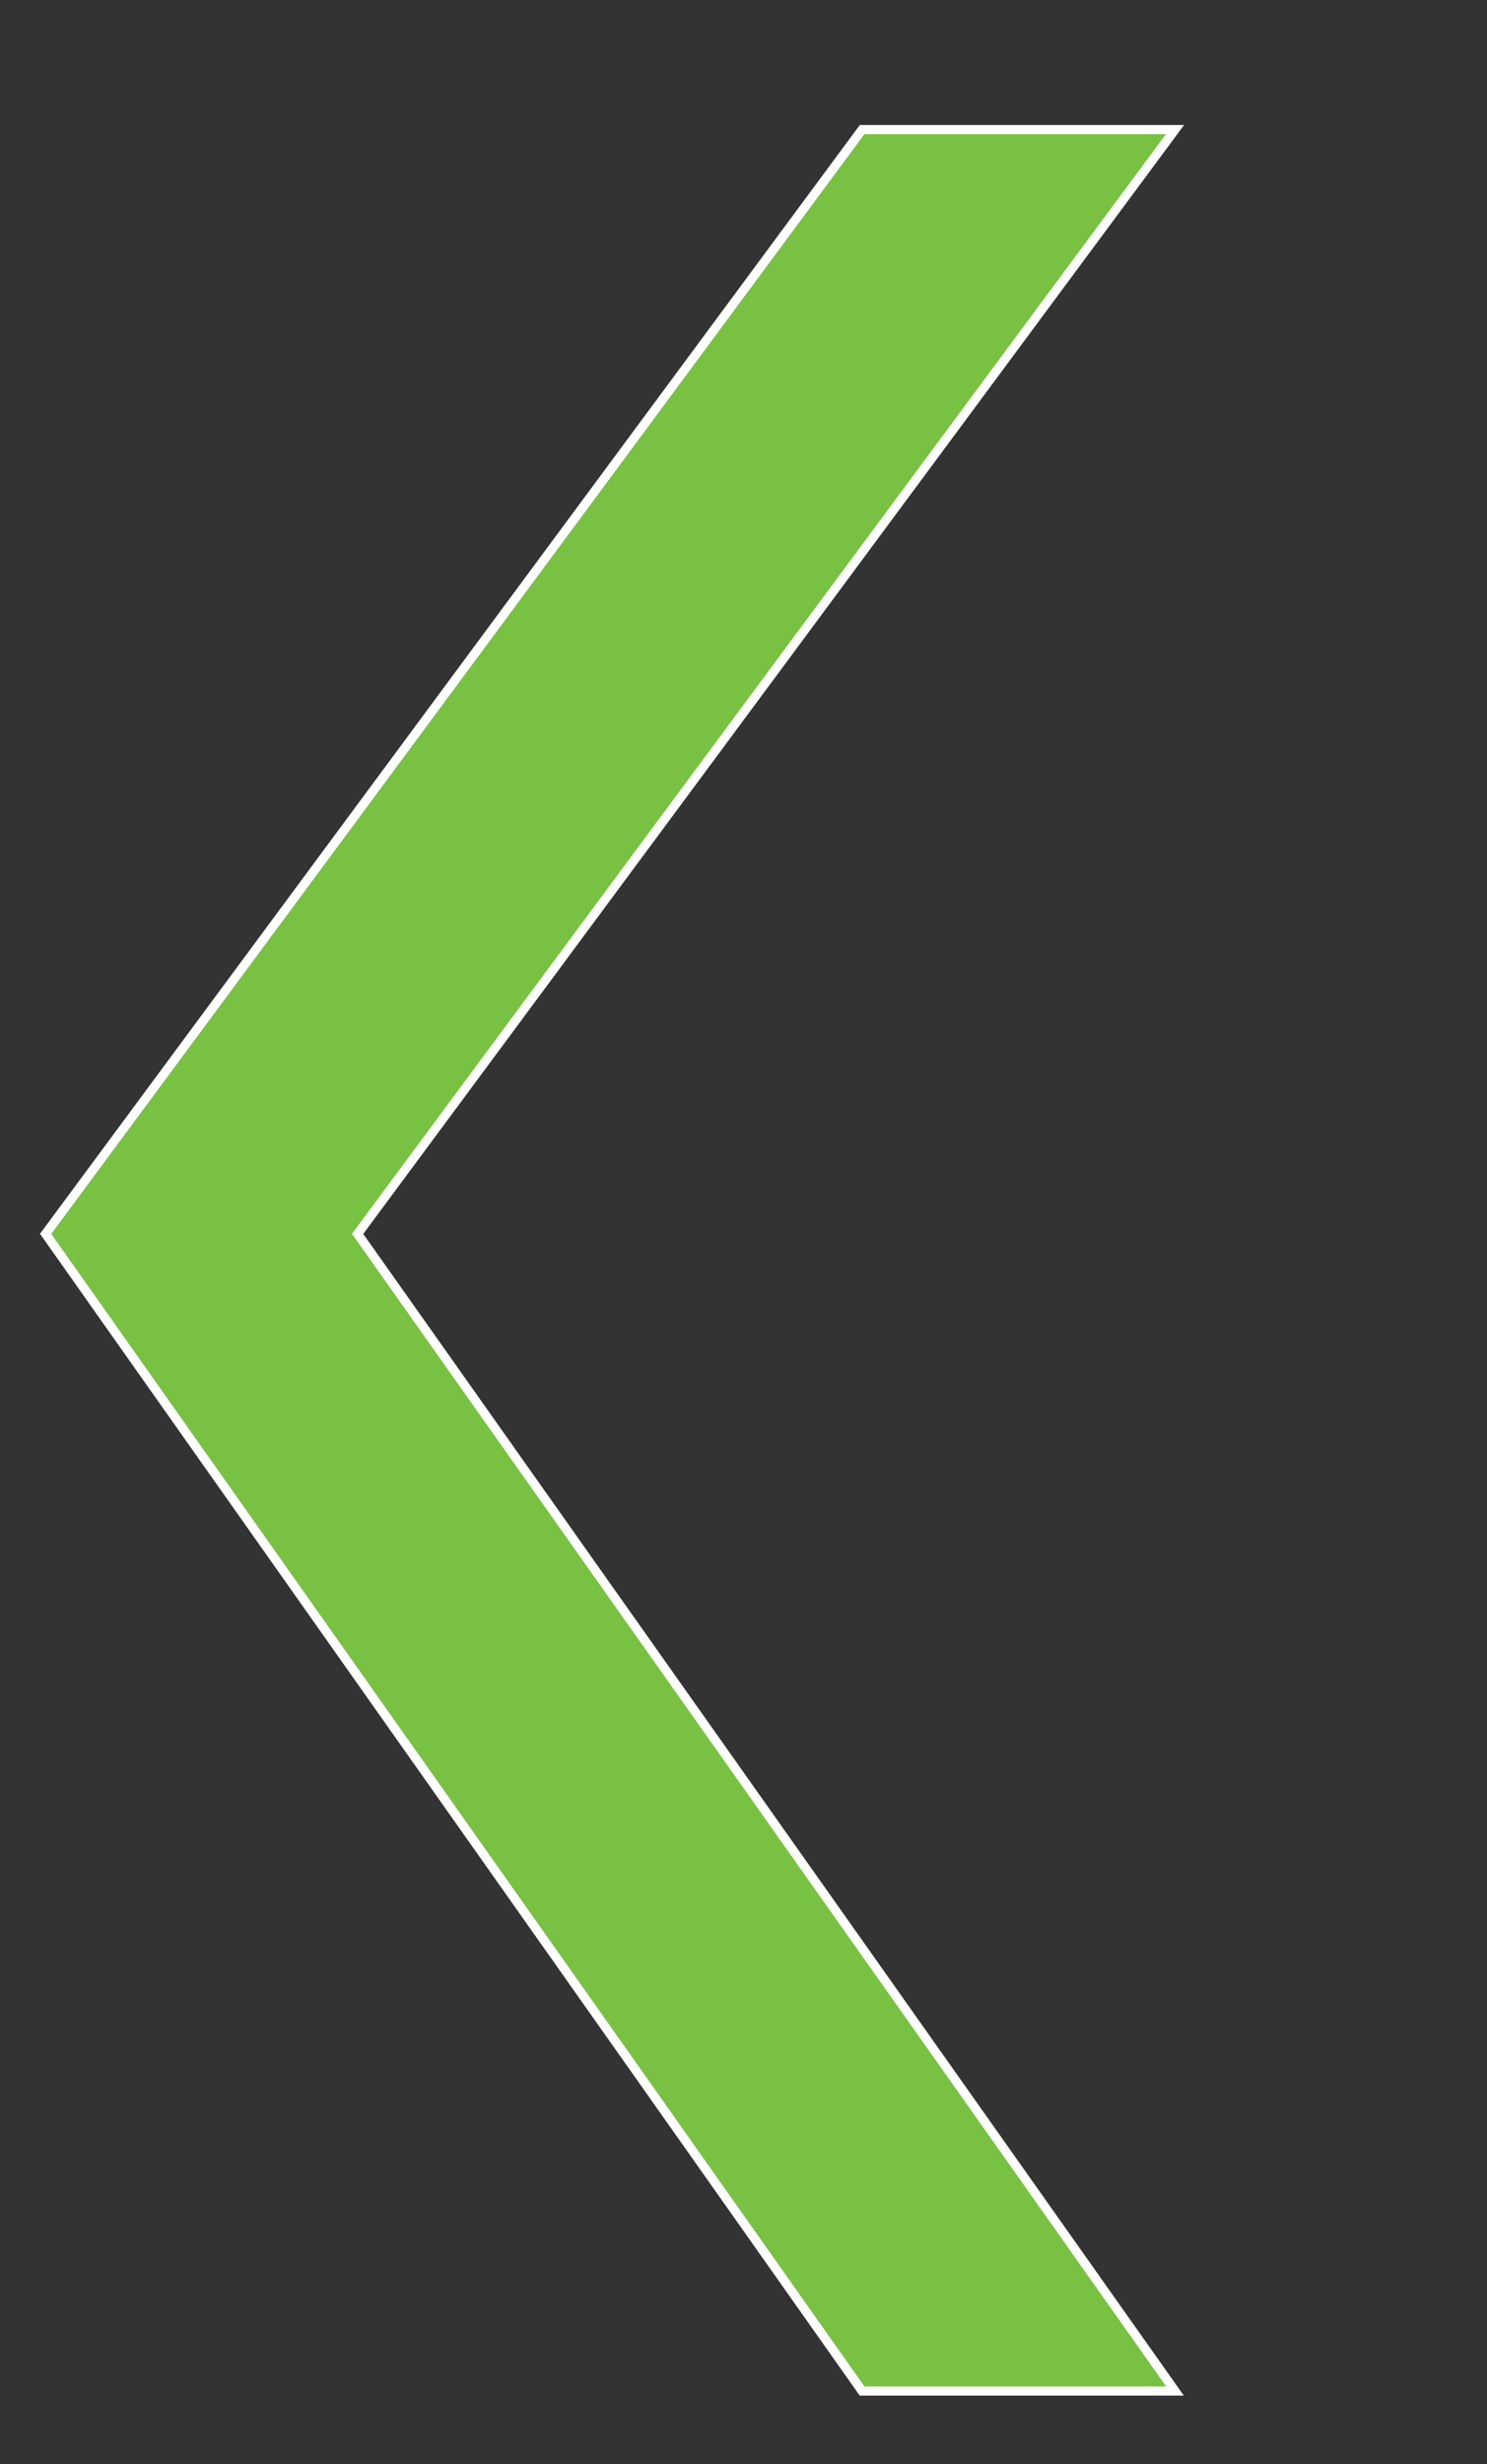 <?xml version="1.0" encoding="utf-8"?>
<!-- Generator: Adobe Illustrator 19.1.0, SVG Export Plug-In . SVG Version: 6.00 Build 0)  -->
<svg version="1.1" id="Layer_1" xmlns="http://www.w3.org/2000/svg" xmlns:xlink="http://www.w3.org/1999/xlink" x="0px" y="0px"
	 viewBox="0 0 163 270" style="enable-background:new 0 0 163 270;" xml:space="preserve">
<rect x="0" y="0" width="163" height="270" fill="#333333" stroke="none"/>
<style type="text/css">
	.st0{fill:#79C143;stroke:#FFFFFF;stroke-miterlimit:10;}
	.st1{opacity:0;fill:#79C143;}
</style>
<polygon class="st0" points="94.5,262 128.8,262 39.2,135.2 128.8,14.2 94.5,14.2 5,135.2 "/>
<rect x="5" y="9.4" class="st1" width="145" height="252.6"/>
</svg>
